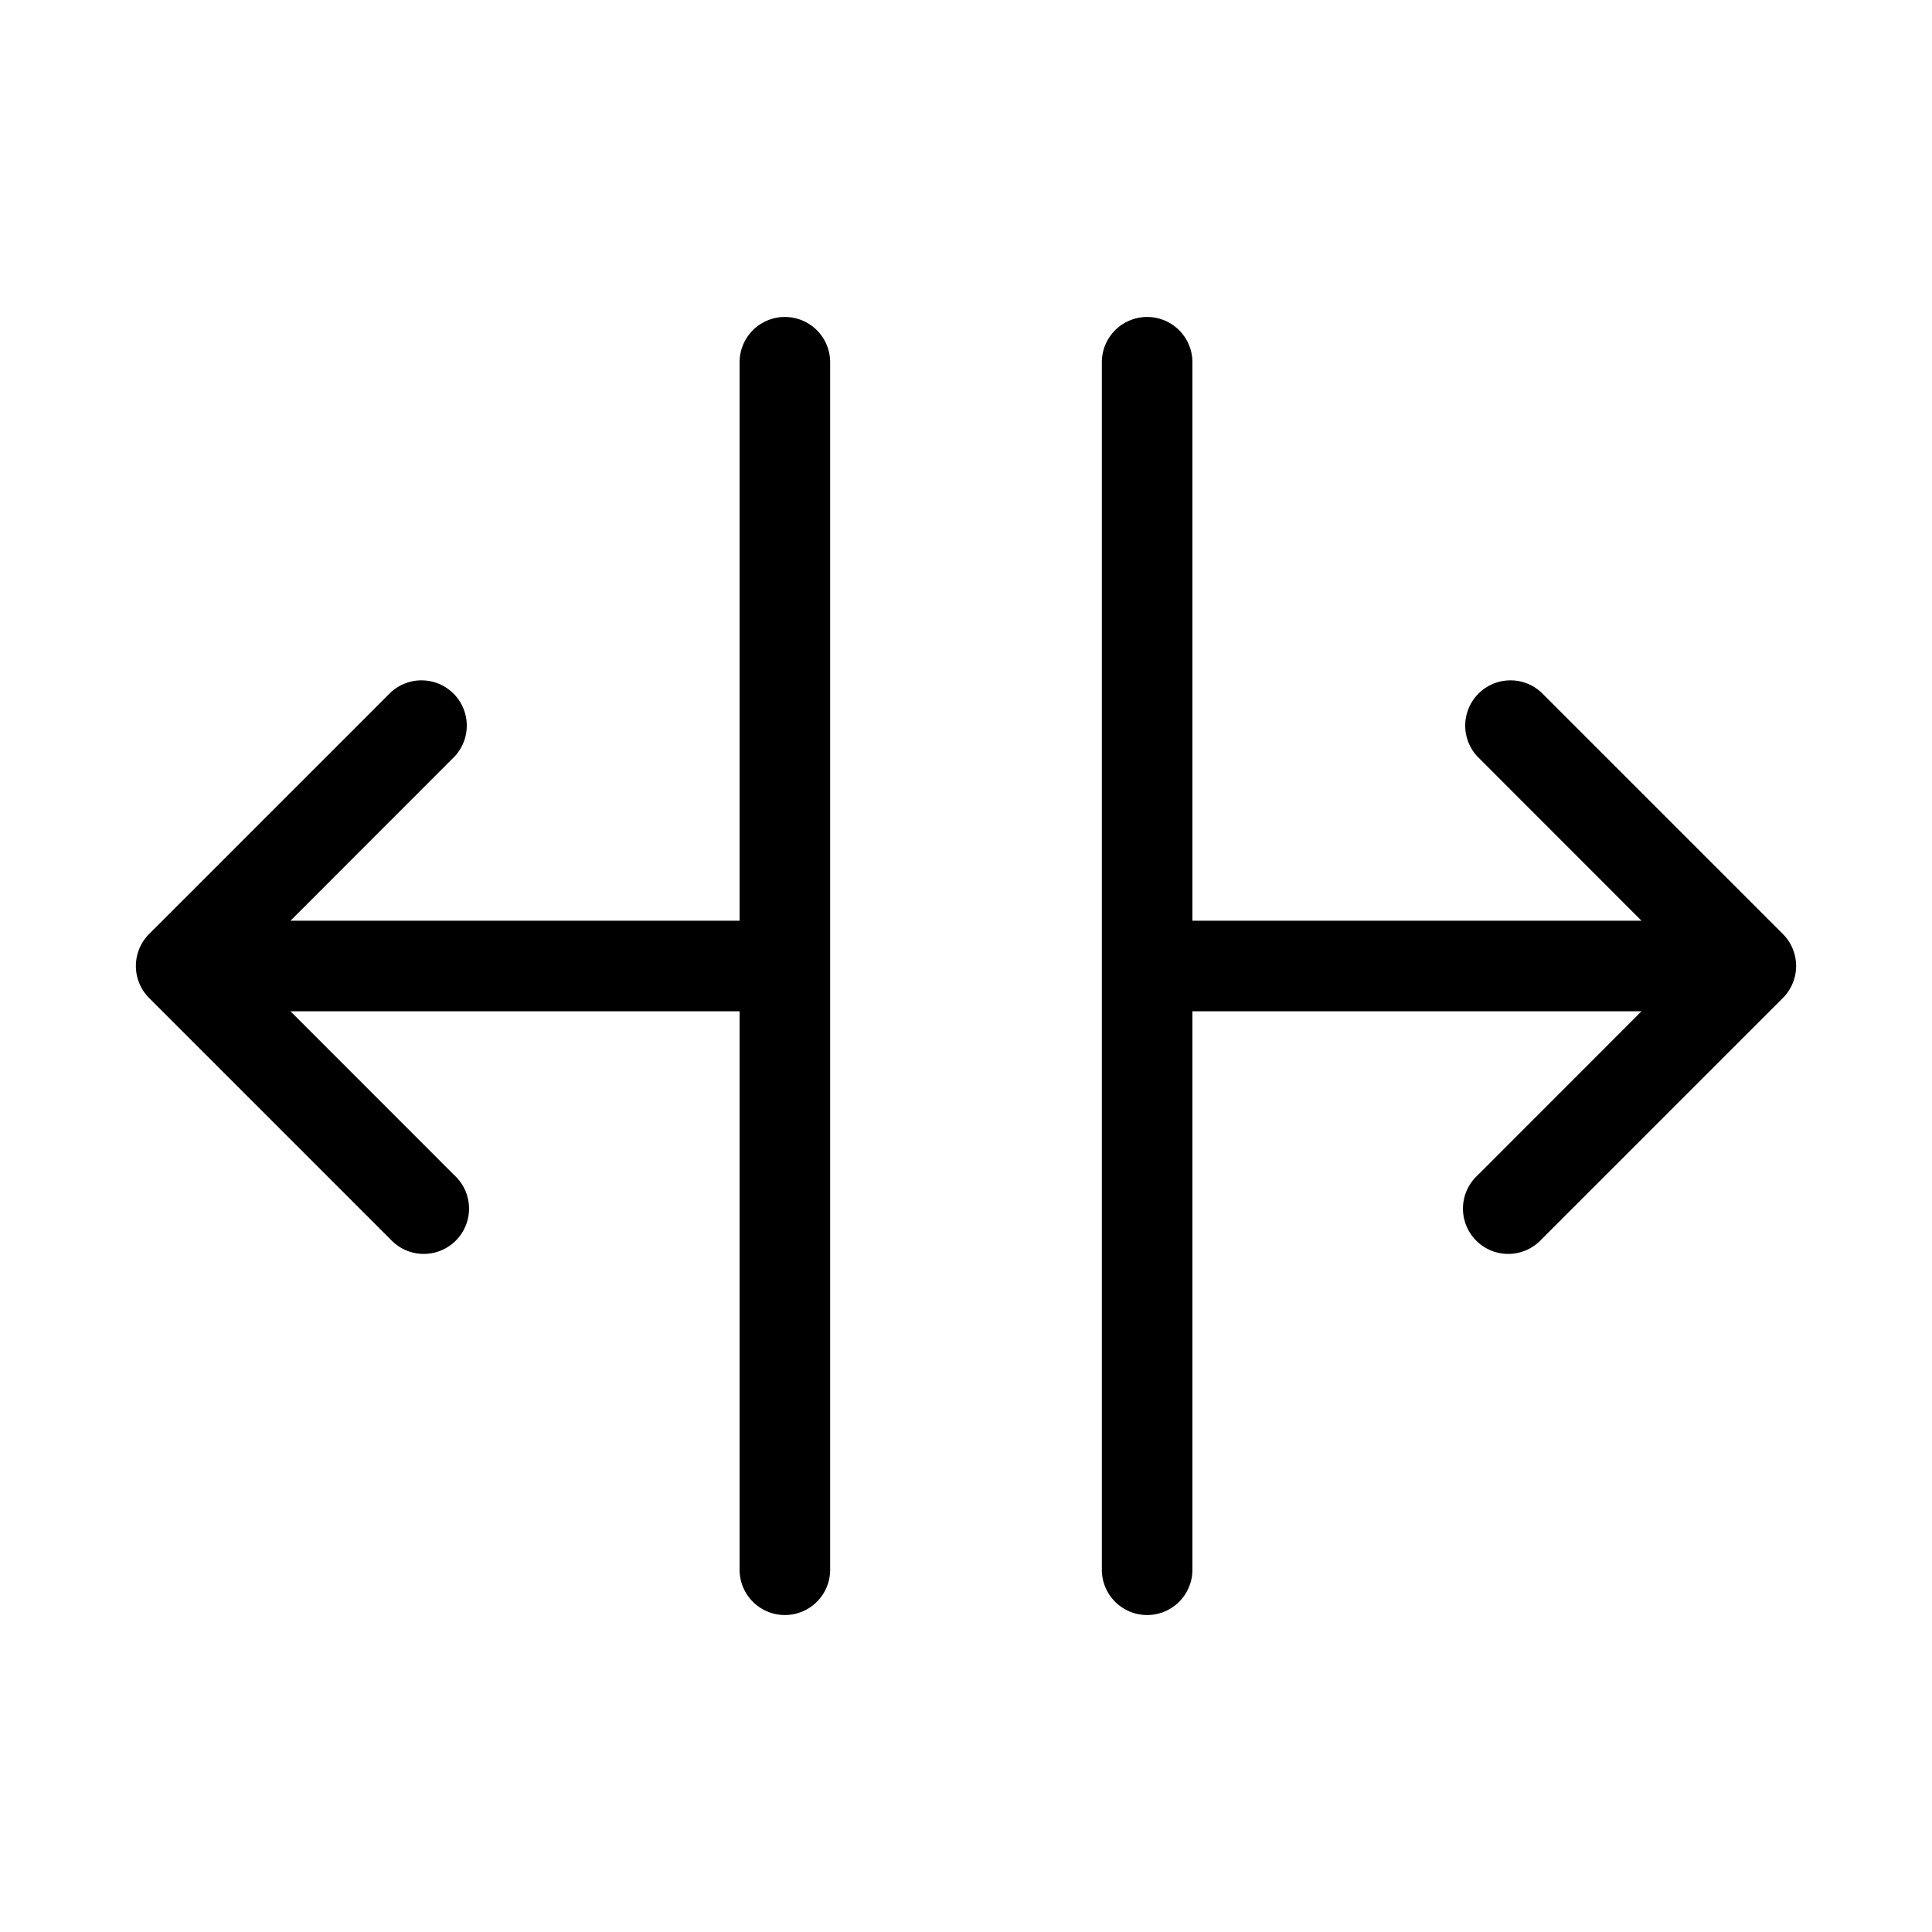 <svg xmlns="http://www.w3.org/2000/svg" viewBox="0 0 256 256" fill="currentColor"><path d="M110,48V208a6,6,0,0,1-12,0V134H38.49l21.75,21.76a6,6,0,1,1-8.48,8.48l-32-32a6,6,0,0,1,0-8.48l32-32a6,6,0,0,1,8.48,8.48L38.49,122H98V48a6,6,0,0,1,12,0Zm126.24,75.76-32-32a6,6,0,0,0-8.48,8.48L217.51,122H158V48a6,6,0,0,0-12,0V208a6,6,0,0,0,12,0V134h59.51l-21.75,21.76a6,6,0,1,0,8.48,8.48l32-32A6,6,0,0,0,236.24,123.76Z"/></svg>